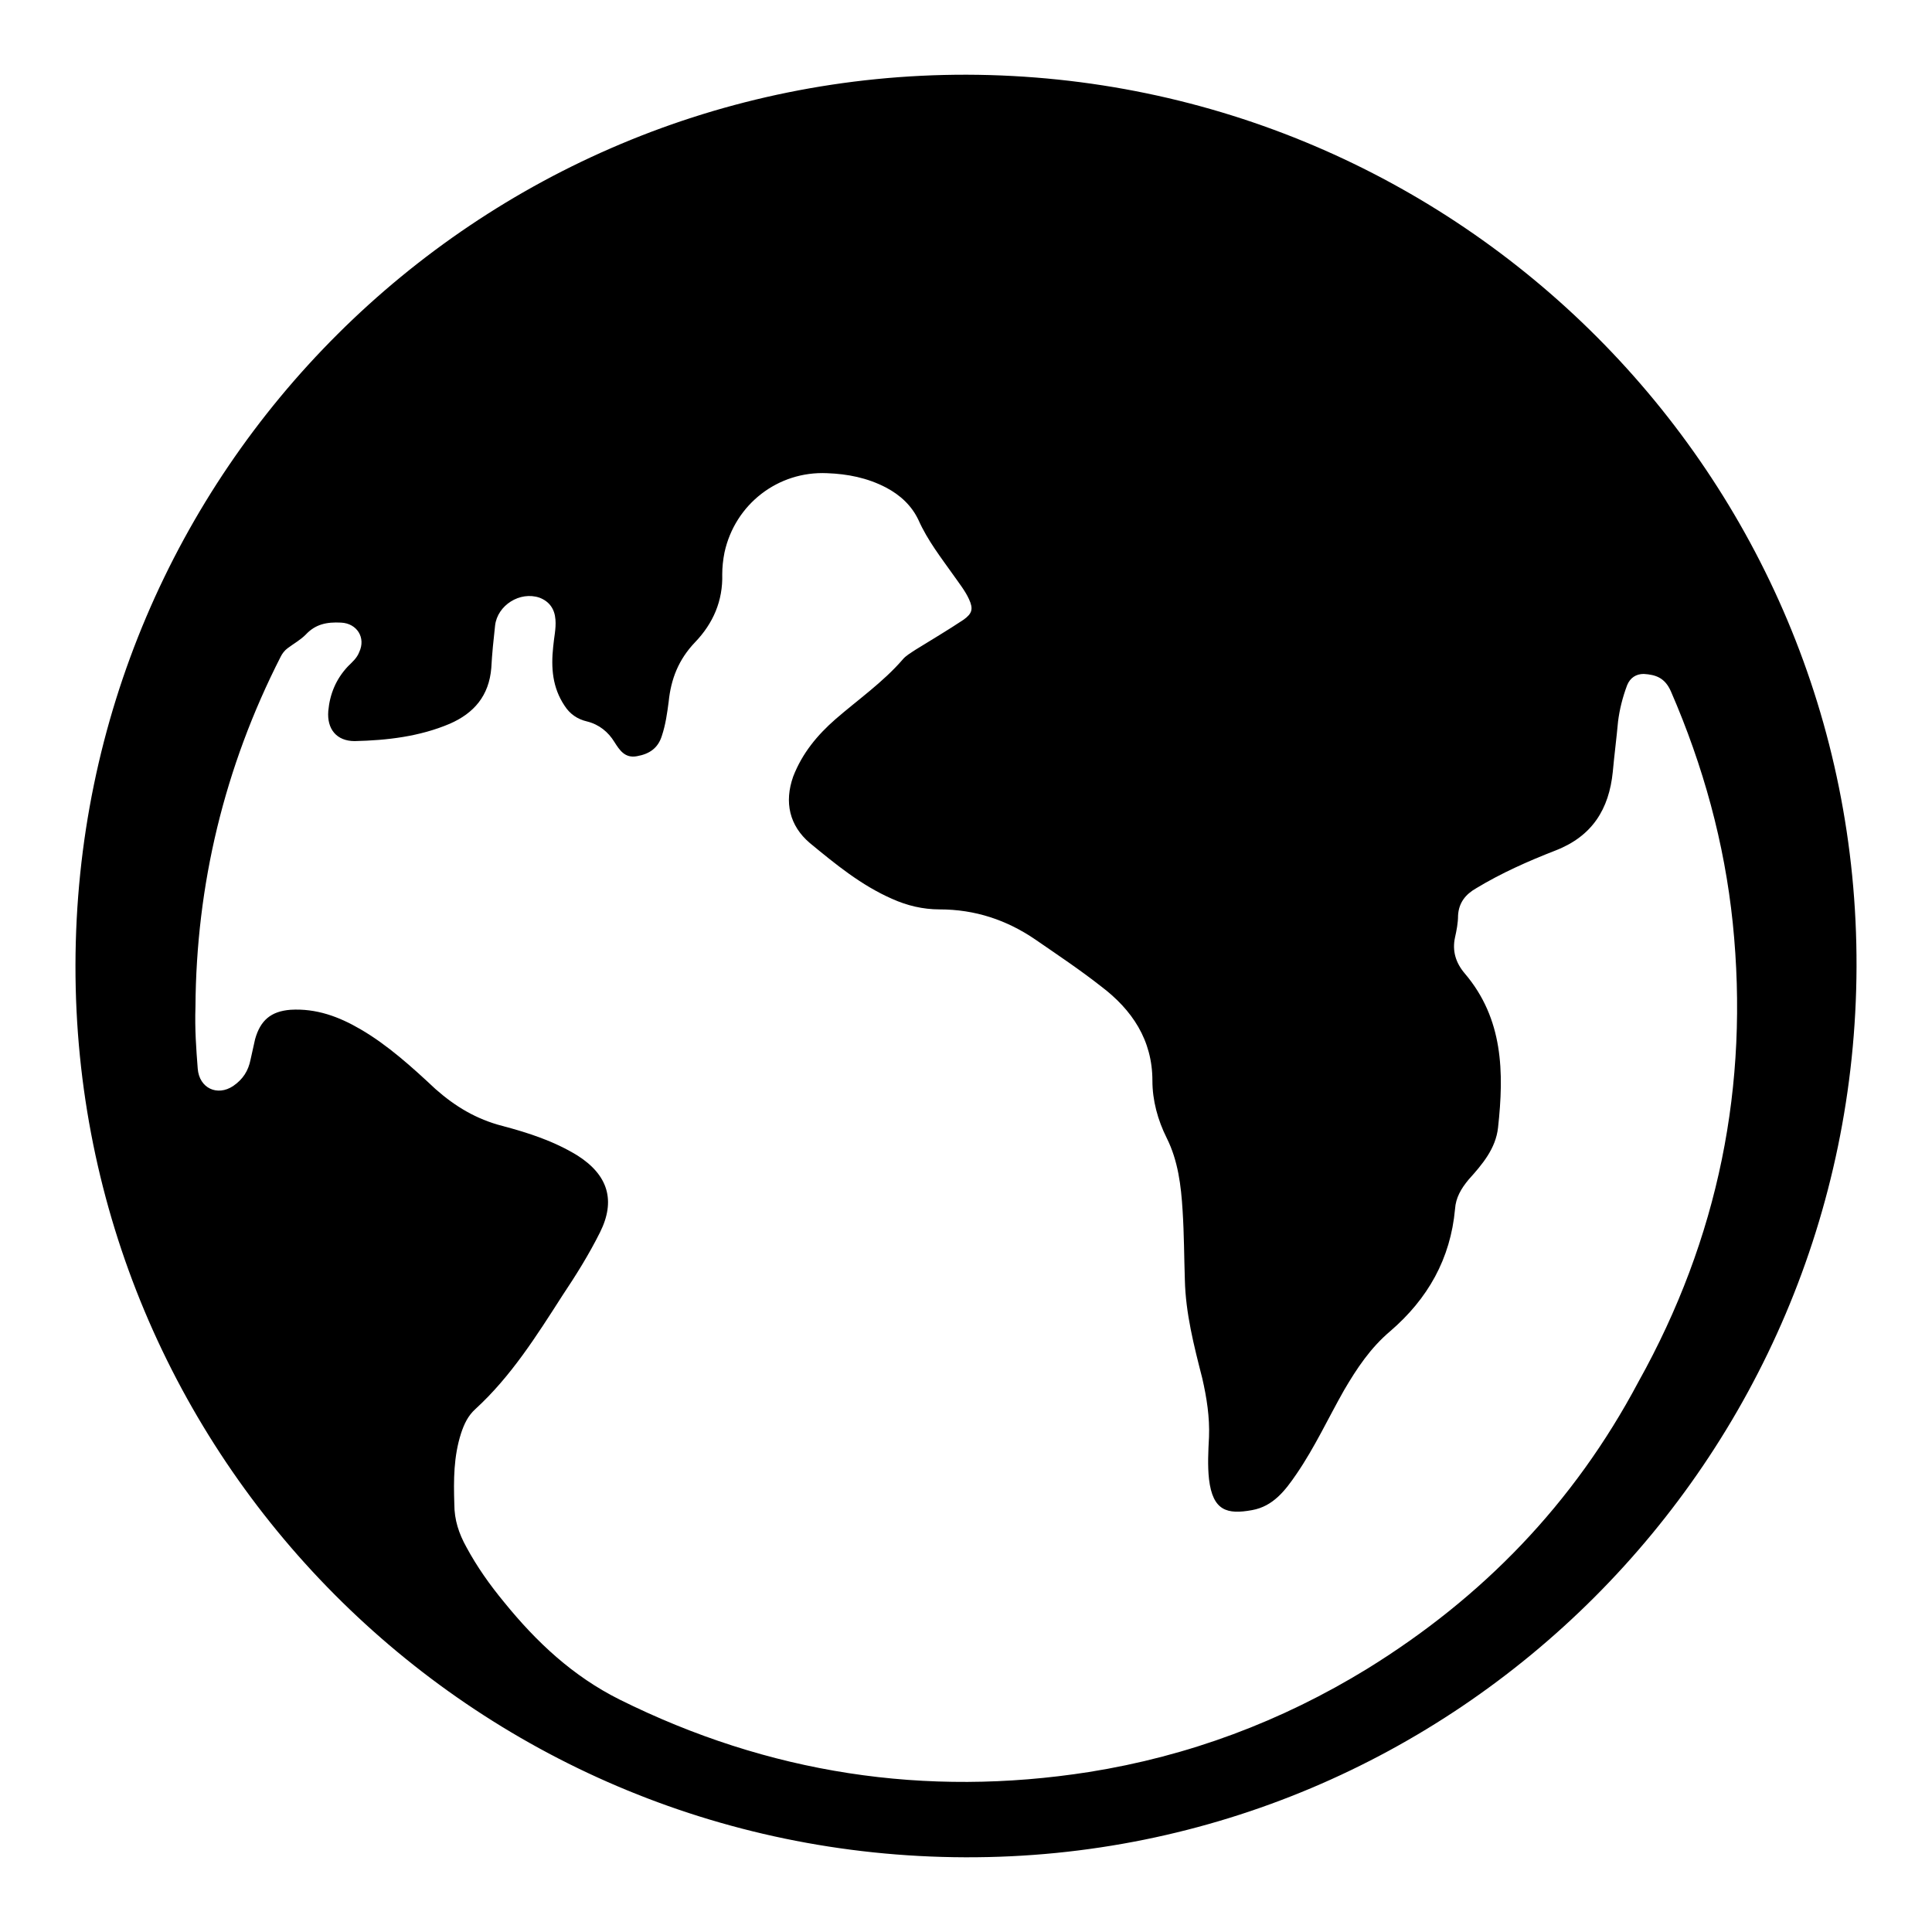 <?xml version="1.0" encoding="utf-8"?>
<!-- Svg Vector Icons : http://www.onlinewebfonts.com/icon -->
<!DOCTYPE svg PUBLIC "-//W3C//DTD SVG 1.1//EN" "http://www.w3.org/Graphics/SVG/1.1/DTD/svg11.dtd">
<svg version="1.1" xmlns="http://www.w3.org/2000/svg" xmlns:xlink="http://www.w3.org/1999/xlink" x="0px" y="0px" viewBox="0 0 256 256" enable-background="new 0 0 256 256" xml:space="preserve">
<g> <path fill="#000000" d="M128.1,9.9C63.2,9.8,10.1,62.3,10,127.9c-0.1,64.9,52.3,118,117.9,118.2c65,0.2,117.9-52.7,118.1-118 C246.2,63,193.4,10.1,128.1,9.9z M181.2,221.1c-11.4,7-23.7,11.6-36.9,13.7c-21.7,3.4-42.5,0.2-62.2-9.6c-6.2-3.1-11-7.6-15.3-12.9 c-1.9-2.3-3.6-4.7-5-7.3c-1-1.8-1.6-3.6-1.6-5.7c-0.1-3.2-0.1-6.3,0.9-9.4c0.4-1.2,0.9-2.3,1.9-3.2c4.7-4.3,8.1-9.7,11.5-15 c1.8-2.7,3.5-5.4,5-8.4c2.1-4.2,1.1-7.6-3-10.2c-3.1-1.9-6.5-3-9.9-3.9c-3.5-0.9-6.3-2.6-8.9-4.9c-3.1-2.9-6.3-5.8-9.9-7.9 c-2.9-1.7-5.9-2.8-9.3-2.6c-2.6,0.2-4,1.4-4.7,3.9c-0.2,0.9-0.4,1.8-0.6,2.7c-0.3,1.5-1,2.6-2.3,3.5c-2.1,1.4-4.5,0.3-4.7-2.3 c-0.2-2.6-0.4-5.2-0.3-8.2c0.1-16.1,3.8-31.7,11.3-46.4c0.2-0.4,0.5-0.8,0.9-1.1c0.8-0.6,1.7-1.1,2.4-1.8c1.3-1.4,2.8-1.7,4.7-1.6 c2.1,0.1,3.3,2,2.4,3.9c-0.3,0.8-0.9,1.3-1.5,1.9c-1.6,1.7-2.4,3.7-2.6,5.9c-0.2,2.4,1.1,4,3.5,4c4.3-0.1,8.6-0.6,12.6-2.3 c3.2-1.4,5.2-3.7,5.5-7.4c0.1-1.9,0.3-3.8,0.5-5.6c0.3-2.7,3.3-4.6,5.9-3.7c1.3,0.5,2,1.5,2.1,2.9c0.1,1.2-0.2,2.4-0.3,3.6 c-0.3,2.8-0.1,5.4,1.5,7.8c0.7,1.1,1.7,1.8,3,2.1c1.6,0.4,2.8,1.4,3.6,2.7c0.7,1.1,1.4,2.2,3,1.9c1.7-0.3,2.8-1.1,3.3-2.7 c0.5-1.5,0.7-3,0.9-4.5c0.3-3,1.3-5.6,3.5-7.9c2.4-2.5,3.7-5.5,3.6-9c0-0.9,0.1-1.9,0.3-2.9c1.4-6.4,7.1-10.8,13.6-10.5 c2.7,0.1,5.3,0.6,7.8,1.9c1.9,1,3.4,2.4,4.3,4.3c1.2,2.7,3,5,4.7,7.4c0.7,1,1.5,2,2,3.1c0.6,1.3,0.4,1.9-0.7,2.7 c-2.1,1.4-4.3,2.7-6.4,4c-0.6,0.4-1.3,0.8-1.7,1.3c-2.6,3-5.9,5.3-8.9,7.9c-2.4,2.1-4.4,4.5-5.6,7.6c-1.2,3.4-0.5,6.5,2.2,8.8 c3.4,2.8,6.8,5.6,10.9,7.4c2,0.9,4.1,1.4,6.3,1.4c4.7,0,8.9,1.4,12.7,4c2.9,2,5.9,4,8.7,6.2c4.1,3.1,6.8,7.1,6.8,12.5 c0,2.6,0.7,5.2,1.9,7.6c1.5,3,1.9,6.3,2.1,9.6c0.2,3.1,0.2,6.2,0.3,9.2c0.1,4.4,1.2,8.7,2.3,13c0.6,2.6,1,5.2,0.9,7.8 c-0.1,1.9-0.2,3.8,0,5.6c0.5,4.2,2.4,4.7,5.7,4.1c2.8-0.5,4.4-2.6,5.9-4.8c2.4-3.5,4.2-7.4,6.3-11.1c1.7-2.9,3.5-5.6,6.1-7.8 c5-4.3,8-9.6,8.6-16.2c0.1-1.5,0.8-2.7,1.8-3.9c1.8-2,3.6-4.1,3.9-6.9c0.8-7.3,0.7-14.4-4.4-20.4c-1.2-1.4-1.7-3-1.3-4.8 c0.2-0.9,0.4-1.9,0.4-2.9c0.1-1.7,1-2.8,2.4-3.6c3.3-2,6.9-3.6,10.5-5c4.9-1.9,7.1-5.5,7.6-10.4c0.2-2.2,0.5-4.5,0.7-6.7 c0.2-1.6,0.6-3.2,1.2-4.8c0.4-1,1.2-1.5,2.2-1.5c1.6,0.1,2.8,0.5,3.6,2.3c4.3,9.9,7.1,20.1,8.2,30.7c2.2,21.5-1.9,41.8-12.5,60.8 C208.5,199.3,196.4,211.7,181.2,221.1z"/></g>
</svg>